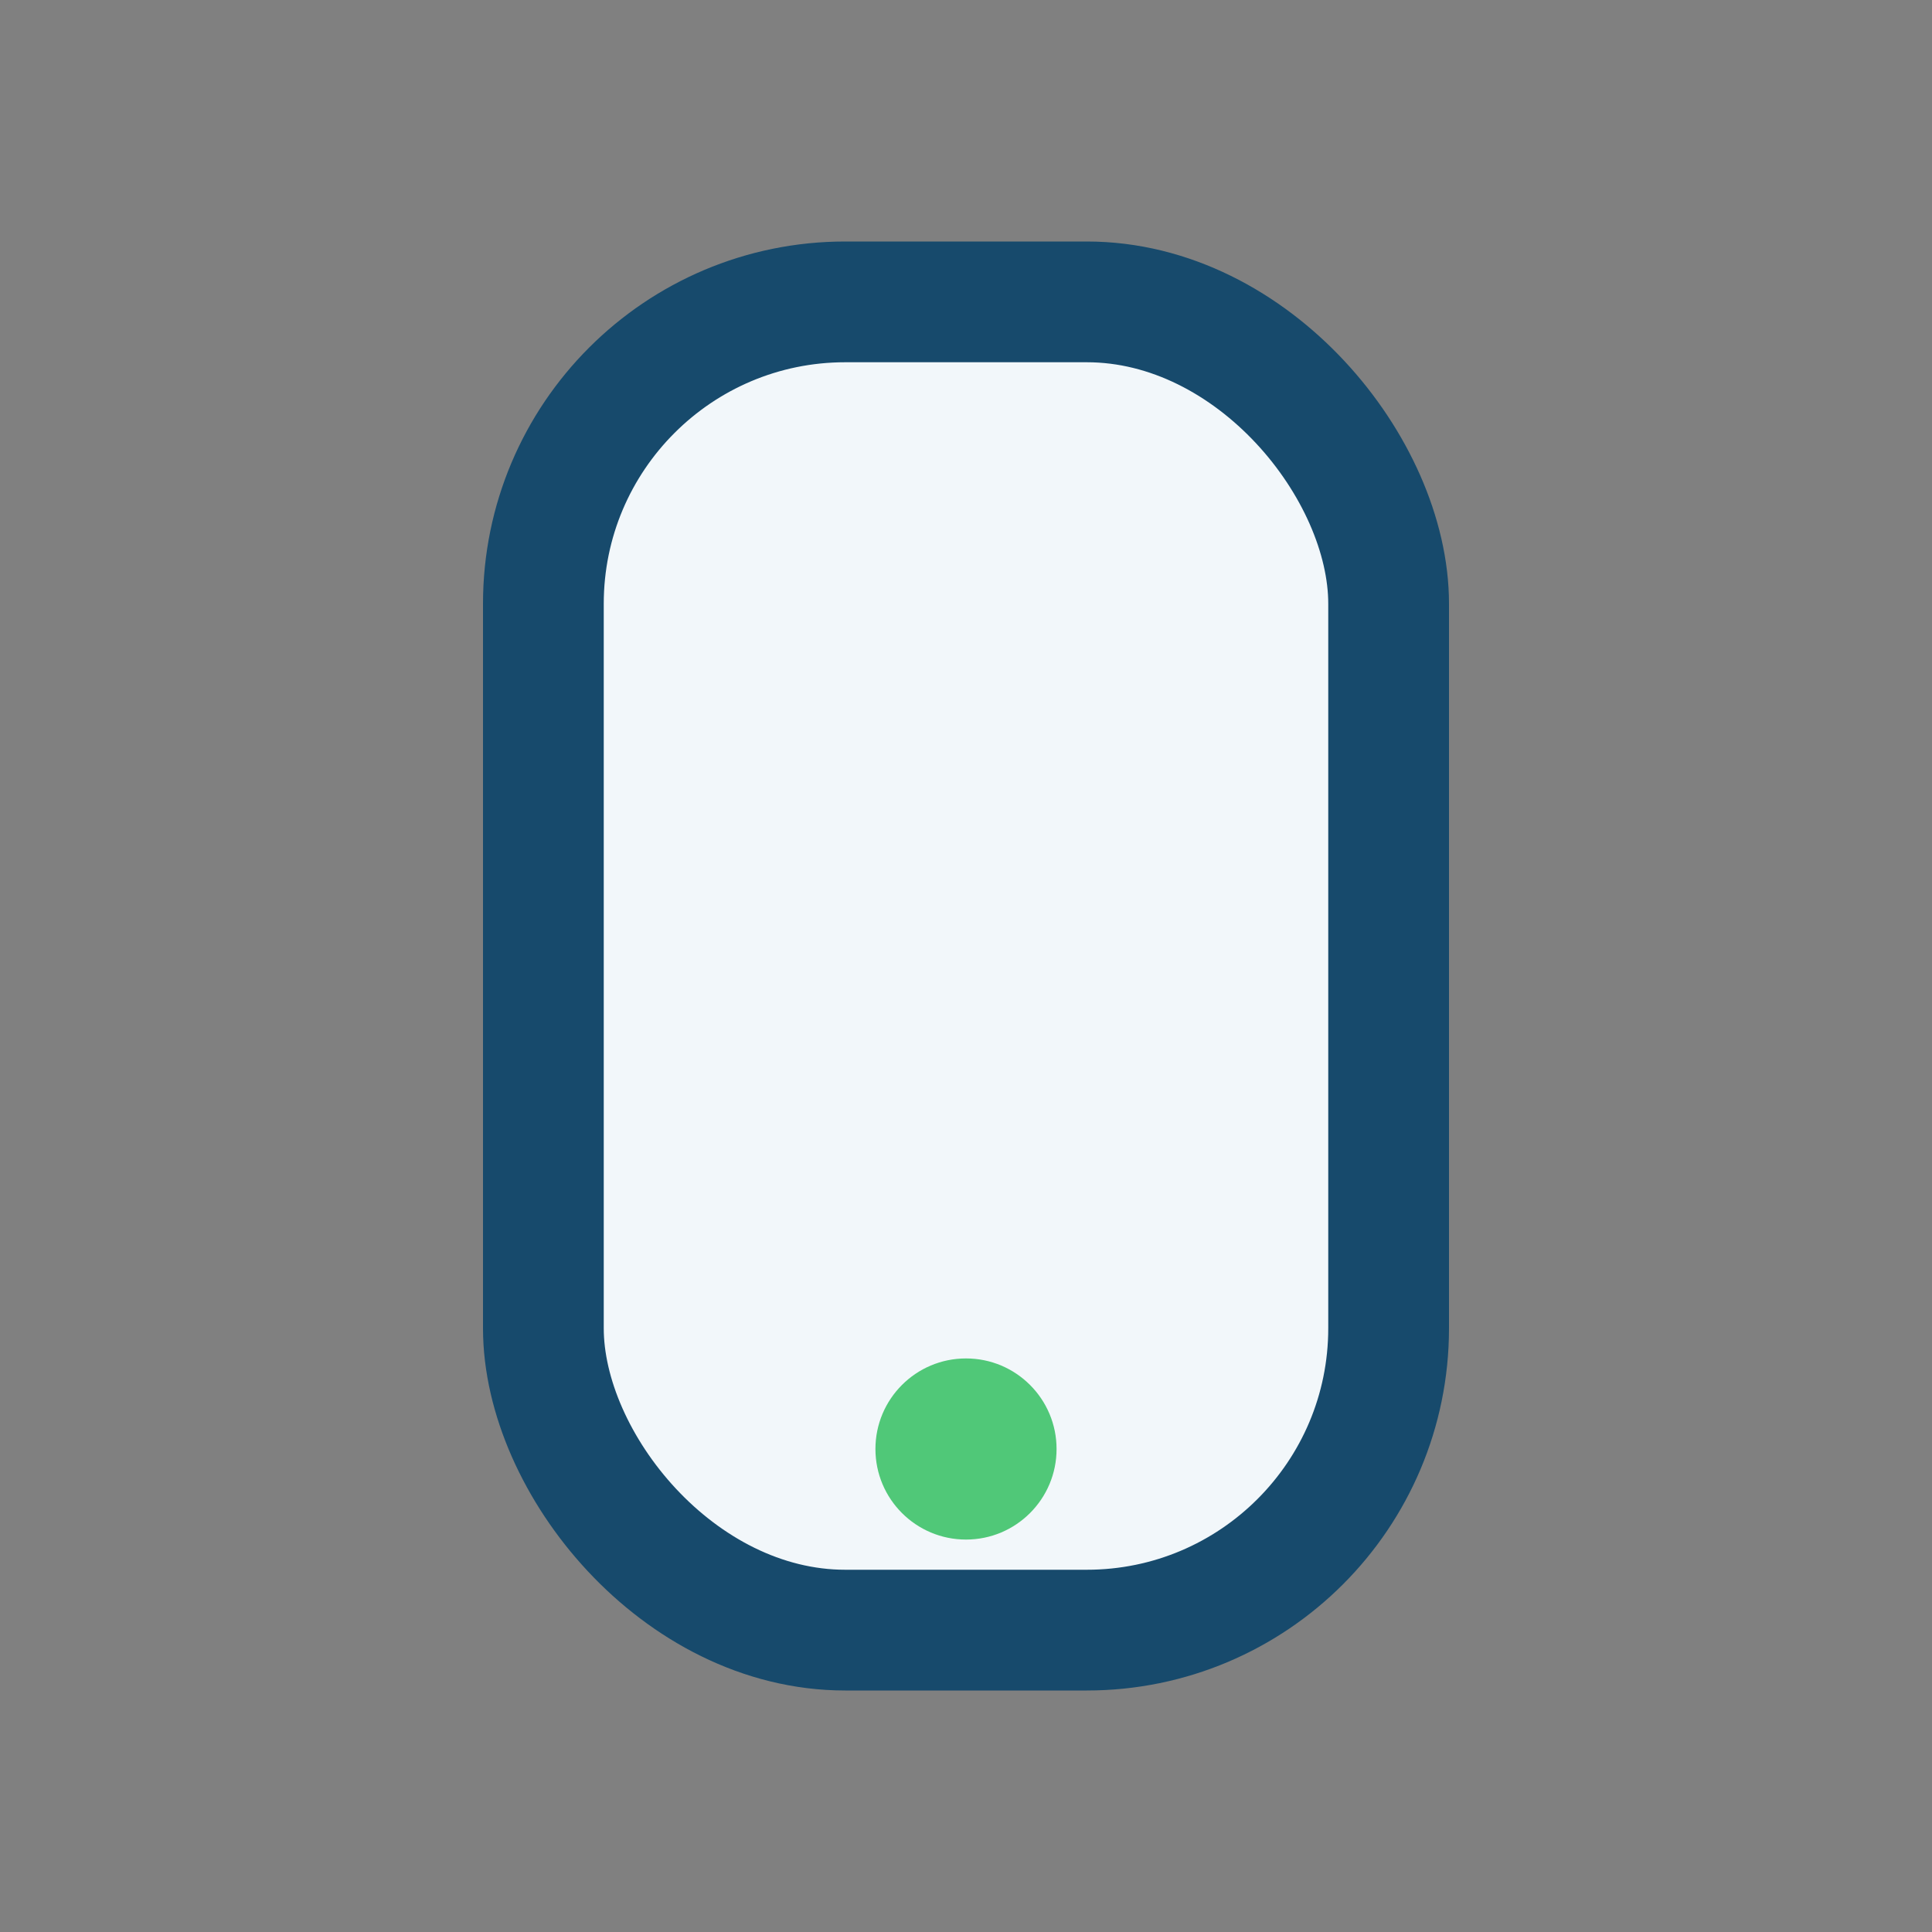 <?xml version="1.0" encoding="UTF-8"?>
<svg xmlns="http://www.w3.org/2000/svg" width="32" height="32" viewBox="0 0 32 32"><rect x="0" y="0" width="32" height="32" fill="#808080" stroke="none"/><rect x="9" y="5" width="14" height="22" rx="5" fill="#F2F7FA" stroke="#174A6C" stroke-width="2"/><circle cx="16" cy="24" r="1.5" fill="#50C878"/></svg>